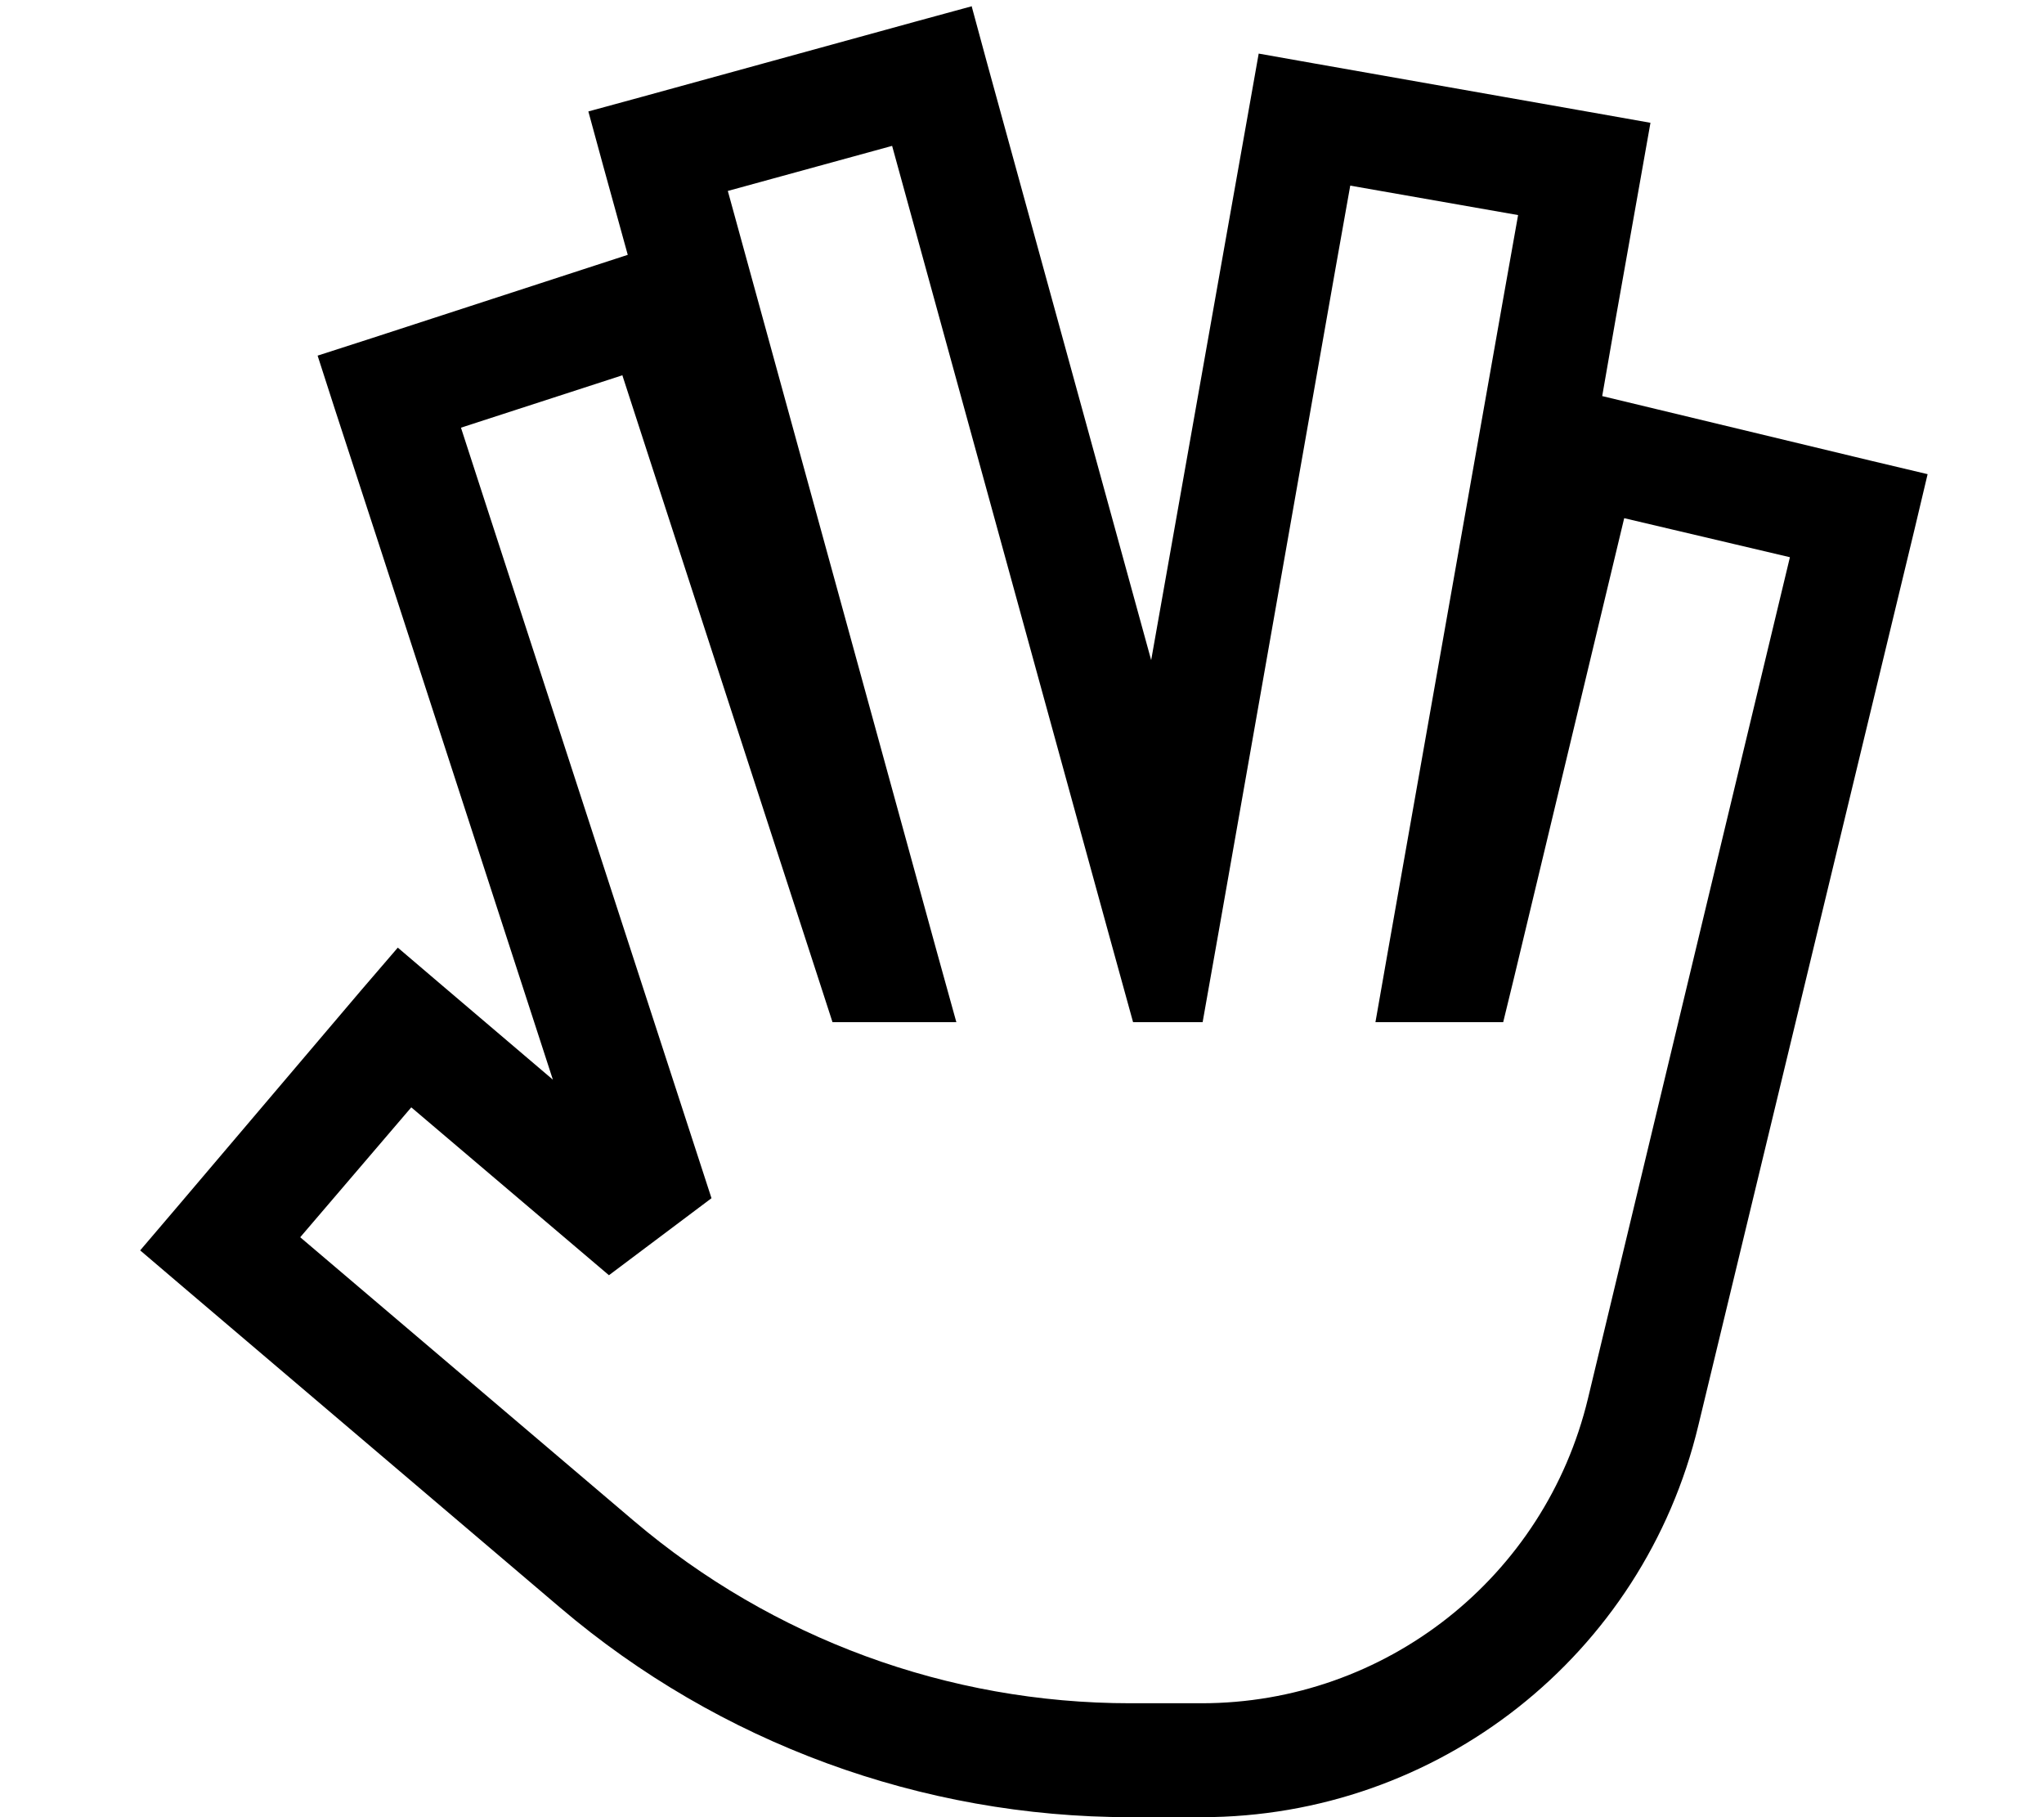 <svg xmlns="http://www.w3.org/2000/svg" viewBox="0 0 576 512"><!--! Font Awesome Pro 6.4.0 by @fontawesome - https://fontawesome.com License - https://fontawesome.com/license (Commercial License) Copyright 2023 Fonticons, Inc. --><path d="M273.8 1.7L278 17.2 324.4 186 344.9 70.3l7-39.4 2.8-15.8 15.8 2.8 78.8 13.9 15.8 2.8-2.8 15.8-7 39.4-3.8 21.8 76.1 18.3 15.6 3.7-3.7 15.6L478.6 401.6C463.1 466.4 405.2 512 338.6 512l-2.6 0-8.1 0-9.4 0c-58.8 0-115.8-20.9-160.6-59L51.7 362.7 39.5 352.3l10.4-12.2 51.8-61L112.1 267l12.2 10.4 31.5 26.8-49-150.8-12.4-38-4.9-15.2 15.2-4.9 72.2-23.5L170 46.8l-4.2-15.4 15.4-4.2L258.3 6l15.4-4.2zm-98.3 104l-45.6 14.8 7.4 22.8 63.2 194.3-28.9 21.7-55.7-47.3L84.6 348.6l94 79.9c39.1 33.2 88.6 51.4 139.9 51.4l9.4 0 8.1 0 2.6 0c51.8 0 96.8-35.5 108.9-85.9l56.9-237L457.7 146 426.6 275.7 423.6 288h-36l3.3-18.8 32.7-185 4.2-23.6-47.3-8.3-4.2 23.6L343.6 261.5 338.9 288H319.3l-6.9-25-61-221.9L205.1 53.8l58.8 214 5.6 20.2H234.6L231 276.9 182.8 128.6l-7.4-22.8z"/></svg>
